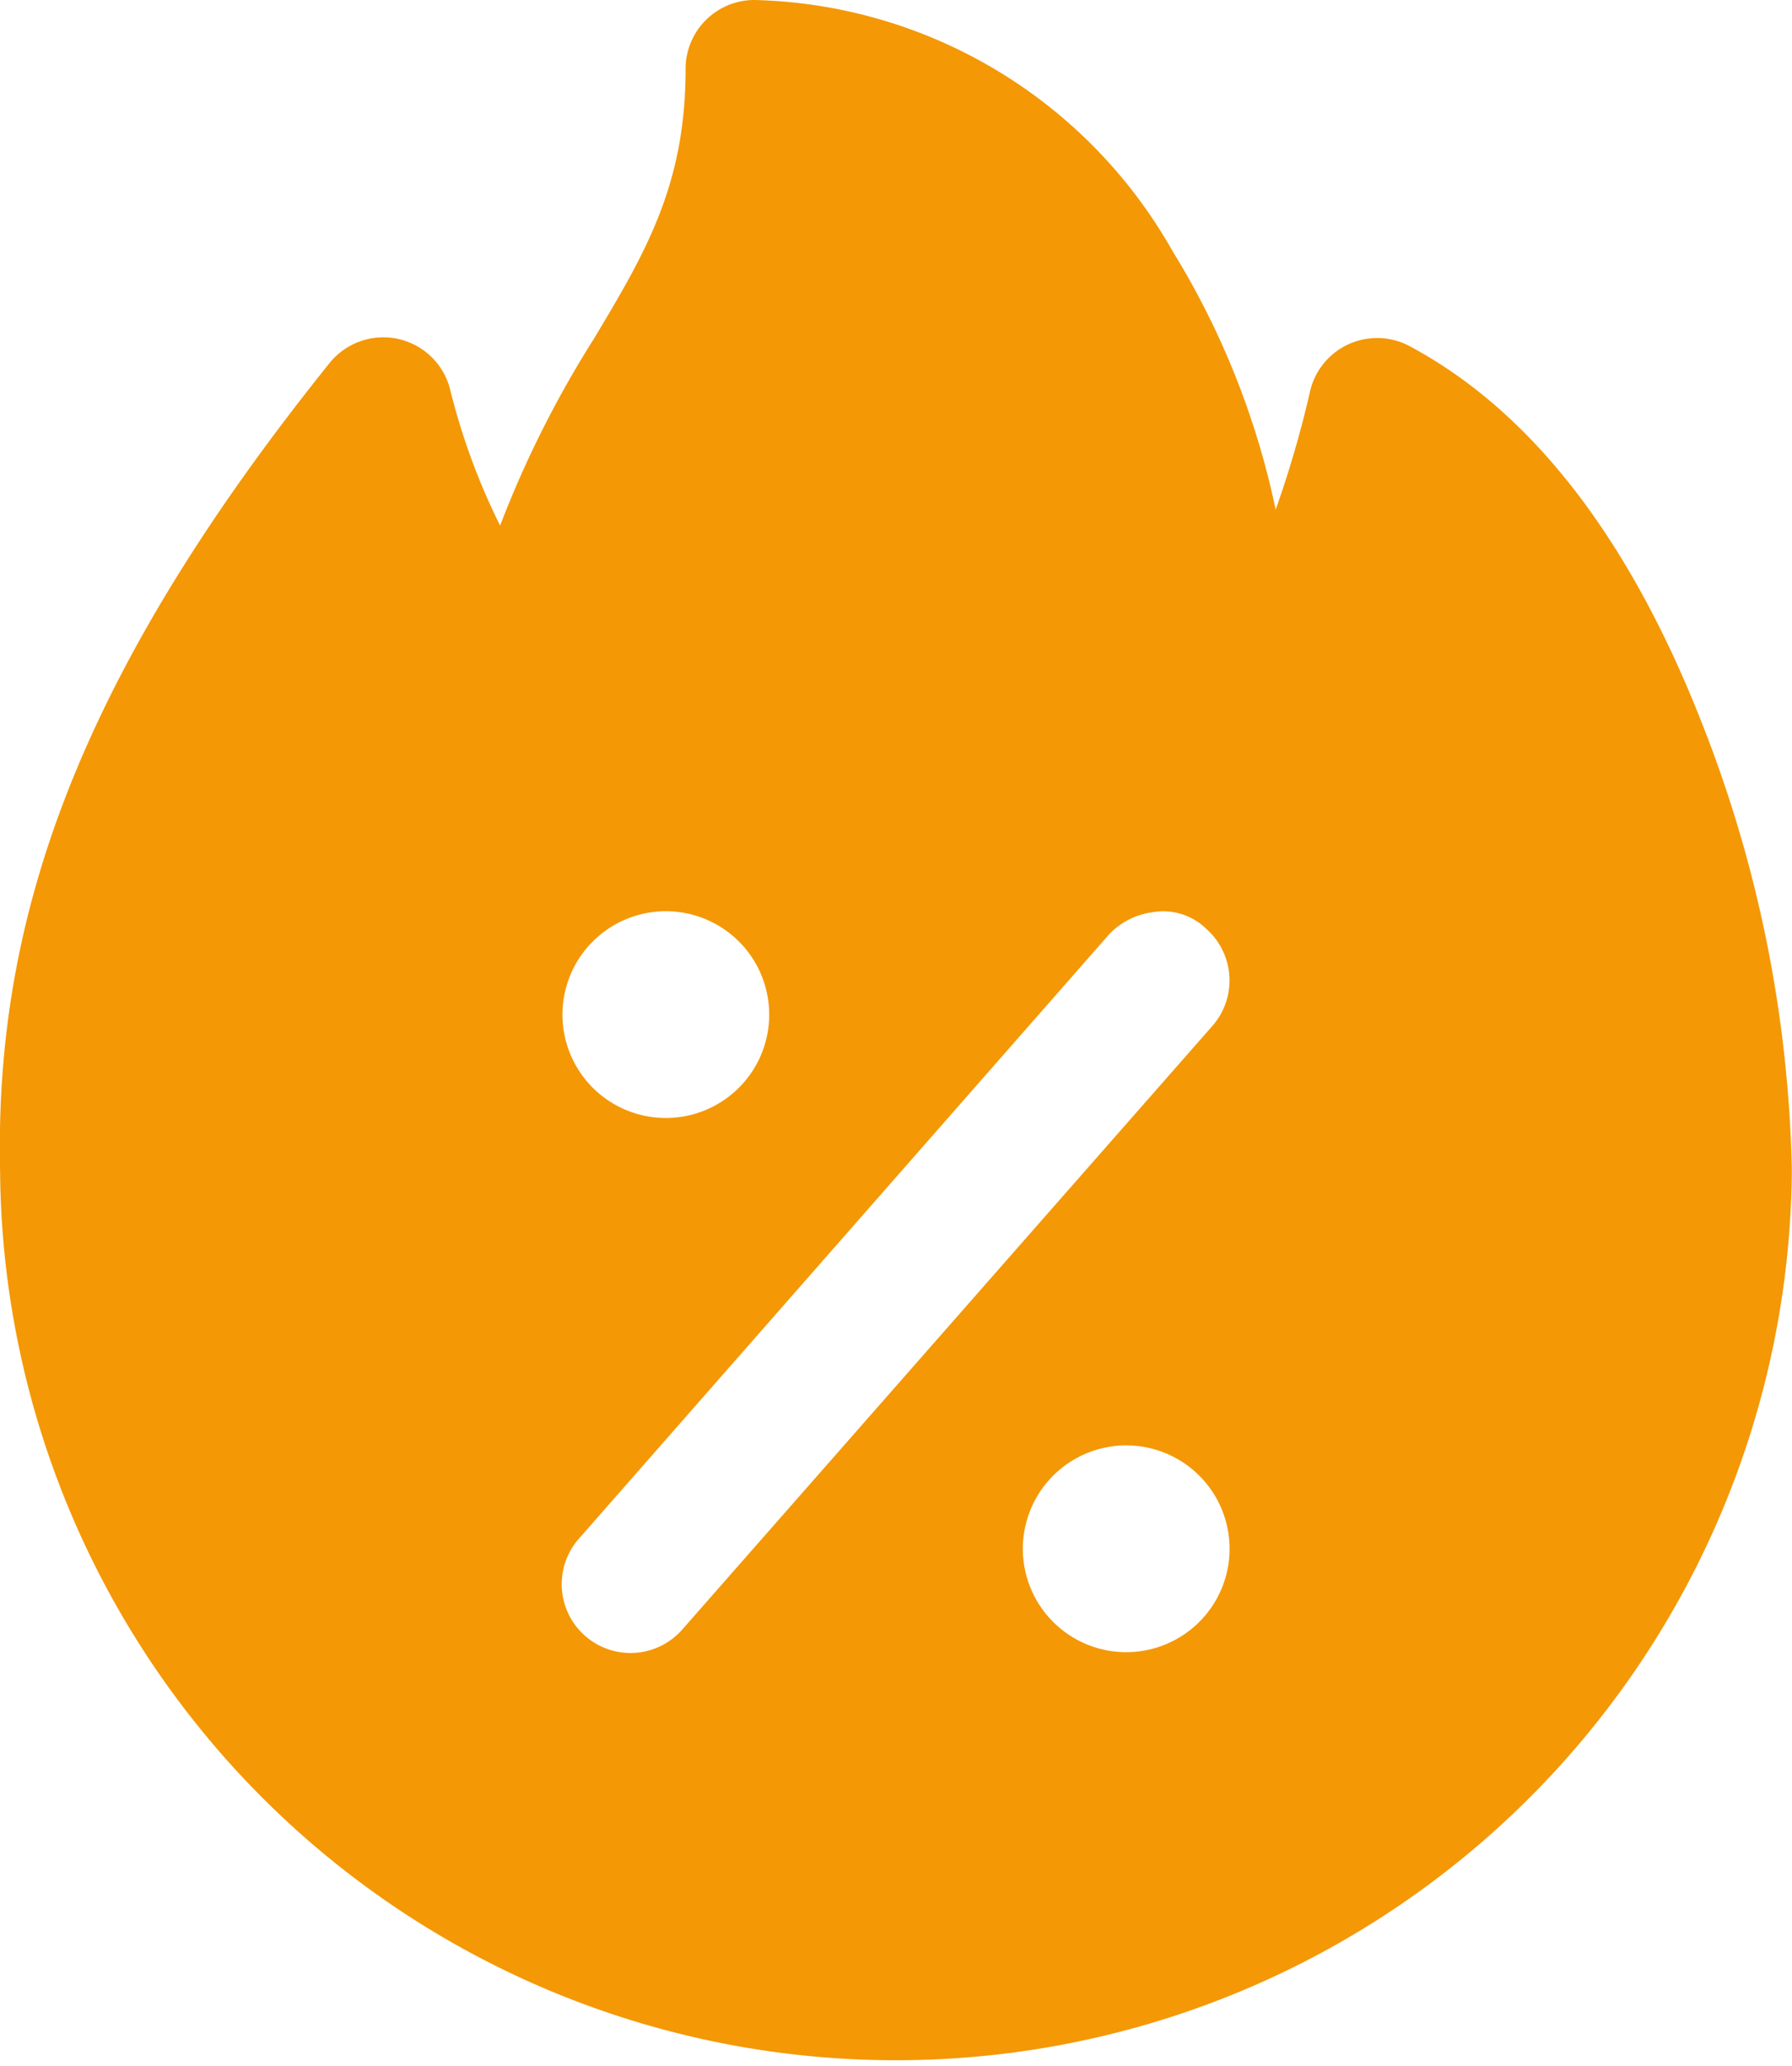 <svg xmlns="http://www.w3.org/2000/svg" width="40.287" height="46.438" viewBox="0 0 40.287 46.438">
  <g id="layer1" transform="translate(-36.021 -31.644)">
    <path id="path4542" d="M52.977,31.644A1.548,1.548,0,0,0,51.434,33.2c0,2.6-.9,4.124-2.07,6.074a23.666,23.666,0,0,0-2.1,4.185,14.9,14.9,0,0,1-1.13-3.086,1.55,1.55,0,0,0-2.711-.559c-5.813,7.24-7.521,12.669-7.4,18.16a20.141,20.141,0,0,0,40.281-.033A28.926,28.926,0,0,0,74.283,47.9c-1.365-3.483-3.423-6.791-6.576-8.477a1.549,1.549,0,0,0-2.23,1A23.651,23.651,0,0,1,64.7,43.1a18.188,18.188,0,0,0-2.321-5.816,11.1,11.1,0,0,0-9.4-5.64ZM50.99,52.128a2.324,2.324,0,1,1-2.324,2.324A2.325,2.325,0,0,1,50.99,52.128Zm10.994.015a1.383,1.383,0,0,1,1.15.375,1.55,1.55,0,0,1,.149,2.182L51.377,68.255a1.547,1.547,0,1,1-2.321-2.045L60.949,52.655a1.643,1.643,0,0,1,1.035-.511ZM61.34,64.136a2.324,2.324,0,1,1-2.324,2.324A2.325,2.325,0,0,1,61.34,64.136Z" transform="translate(0 0)" fill="#f49806"/>
  </g>
</svg>
